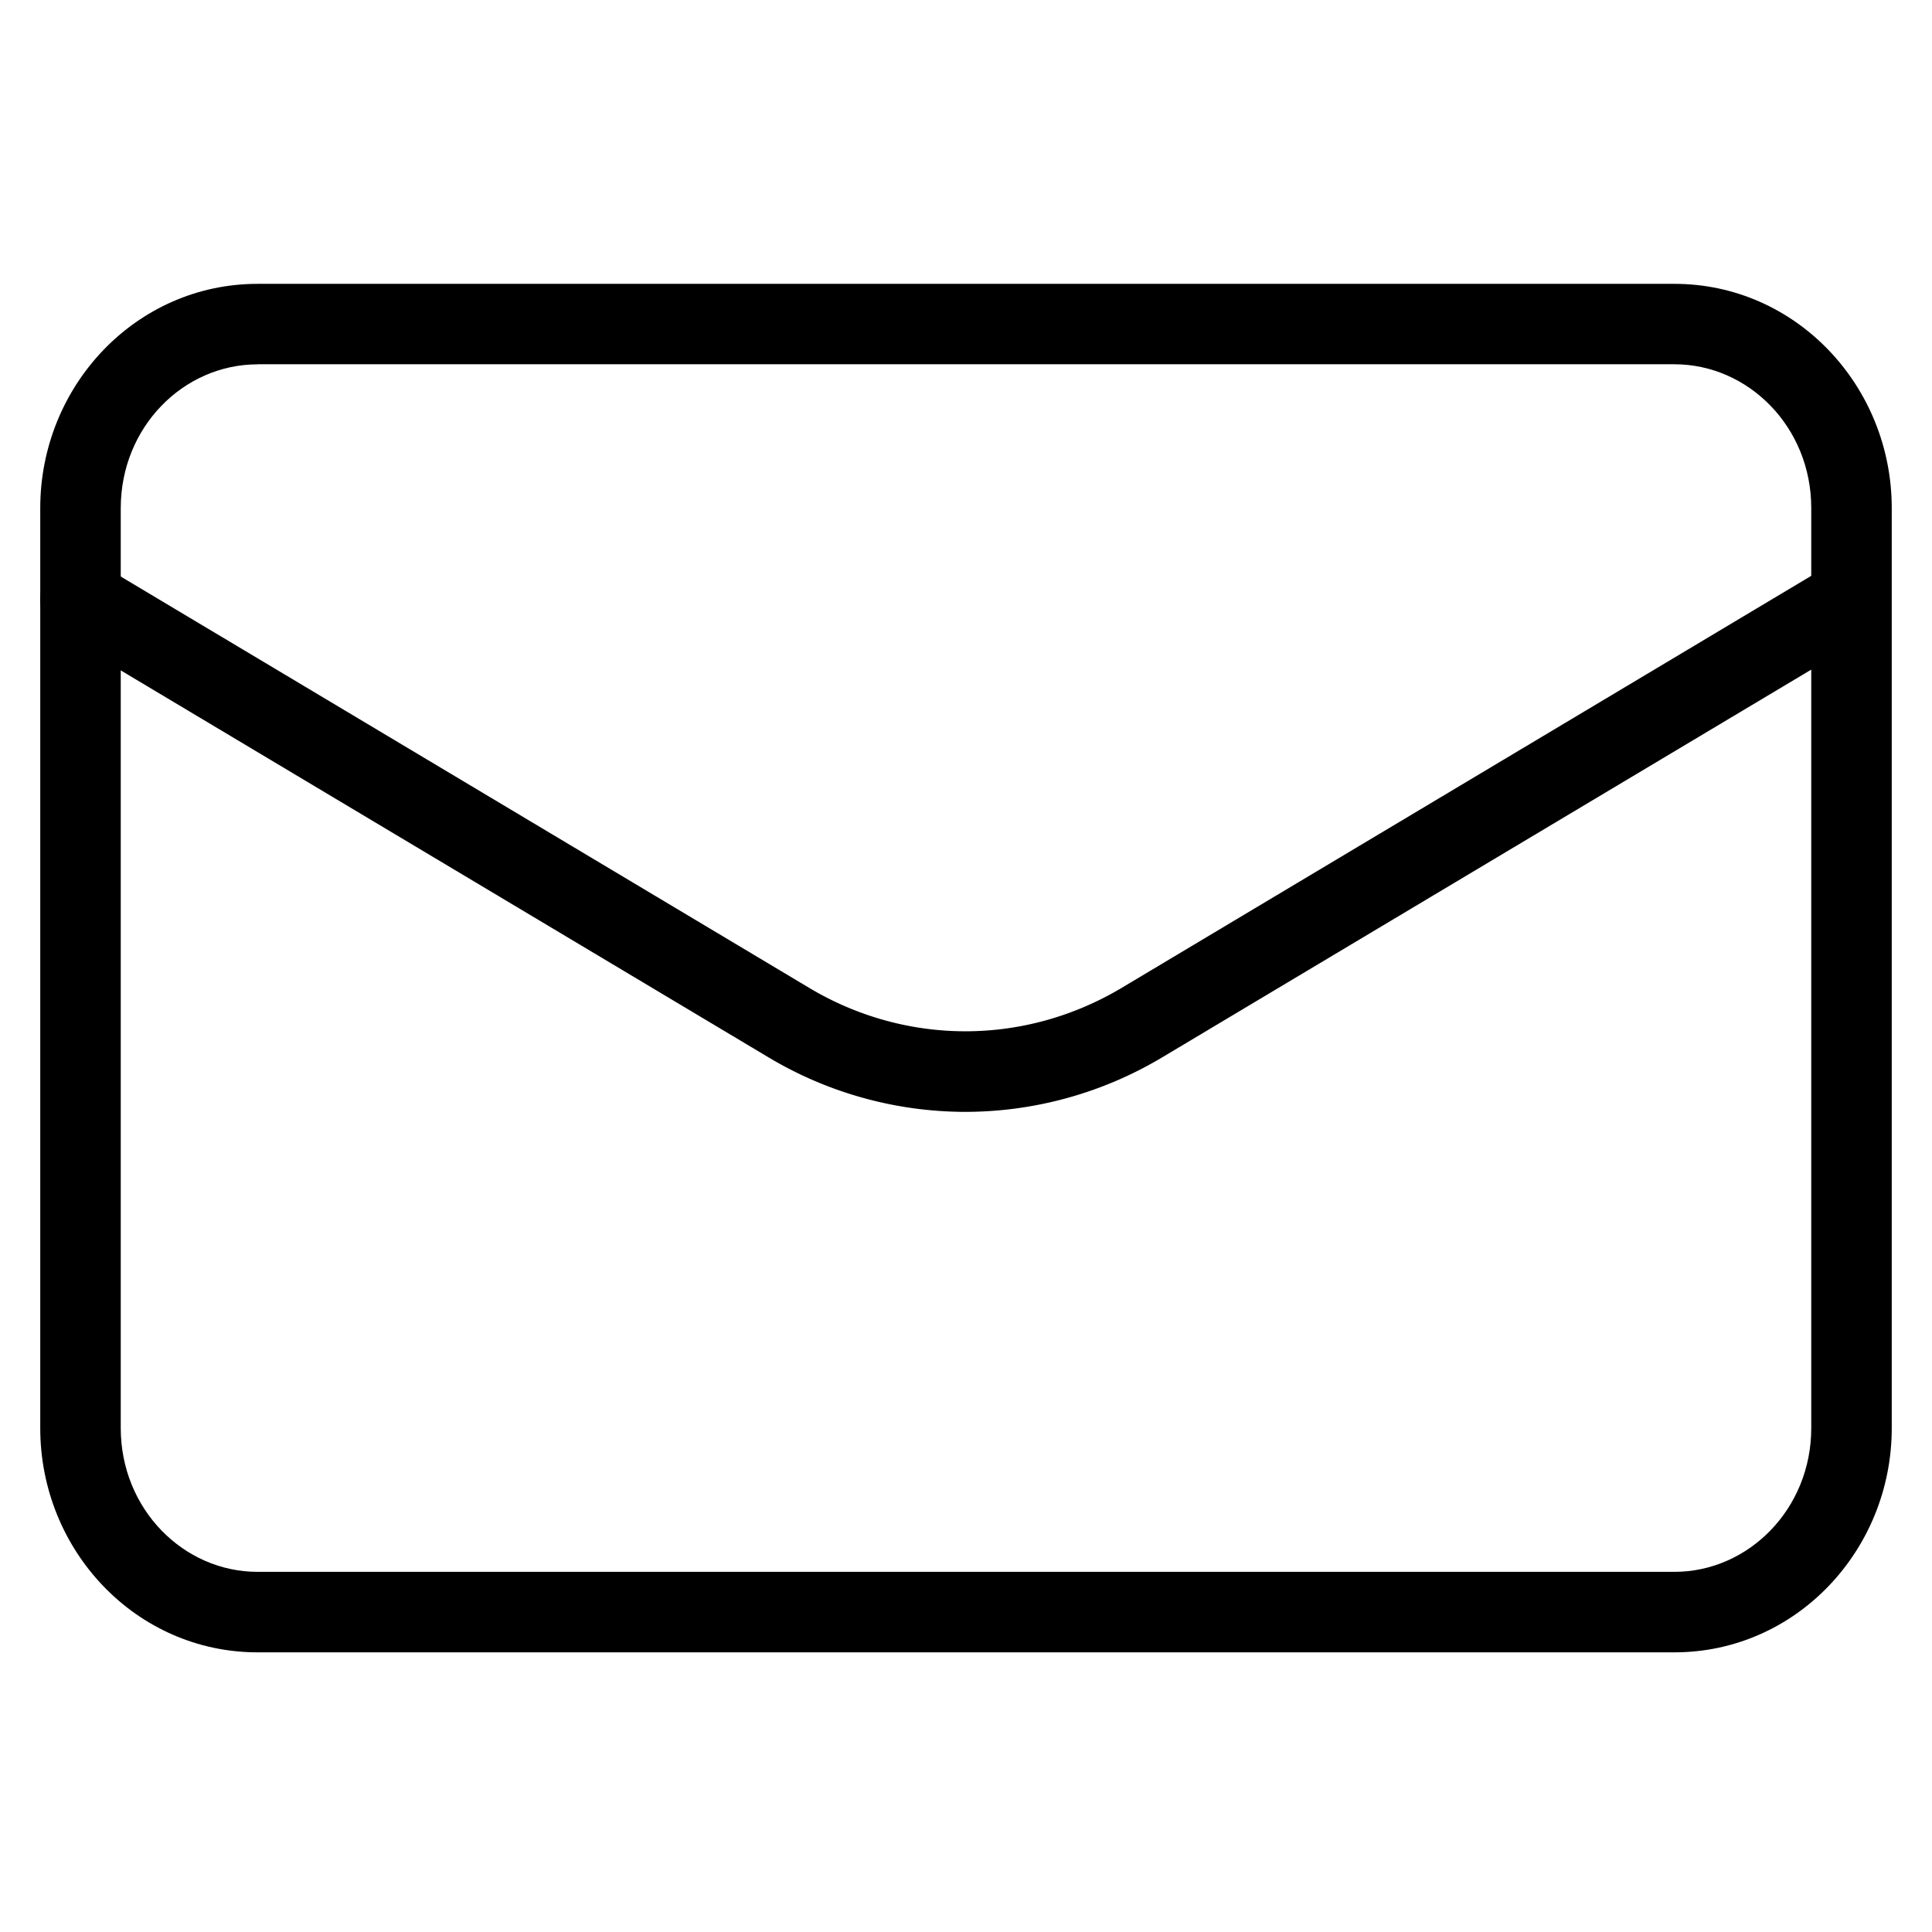 <svg xmlns:xlink="http://www.w3.org/1999/xlink" xmlns="http://www.w3.org/2000/svg" width="24" height="24" fill="currentColor" viewBox="0 0 24 24"><path fill="currentColor" fill-rule="evenodd" d="M3.2 4.526c-.922 0-1.7.781-1.7 1.786V17.74c0 1.005.778 1.786 1.7 1.786h17.6c.92 0 1.7-.781 1.7-1.785V6.31c0-1.004-.78-1.785-1.7-1.785H3.2zM.5 6.312c0-1.52 1.19-2.786 2.7-2.786h17.6c1.508 0 2.7 1.266 2.7 2.786V17.74c0 1.52-1.192 2.786-2.7 2.786H3.2c-1.51 0-2.7-1.265-2.7-2.785V6.31z" clip-rule="evenodd"></path><path fill="currentColor" fill-rule="evenodd" d="M.57 7.19a.5.5 0 01.686-.174l8.8 5.258c.59.352 1.258.537 1.937.537.678 0 1.346-.185 1.937-.537l8.8-5.258a.5.5 0 11.512.859l-8.8 5.257a4.774 4.774 0 01-2.45.68 4.774 4.774 0 01-2.45-.68l-8.8-5.257a.5.5 0 01-.172-.686z" clip-rule="evenodd"></path></svg>